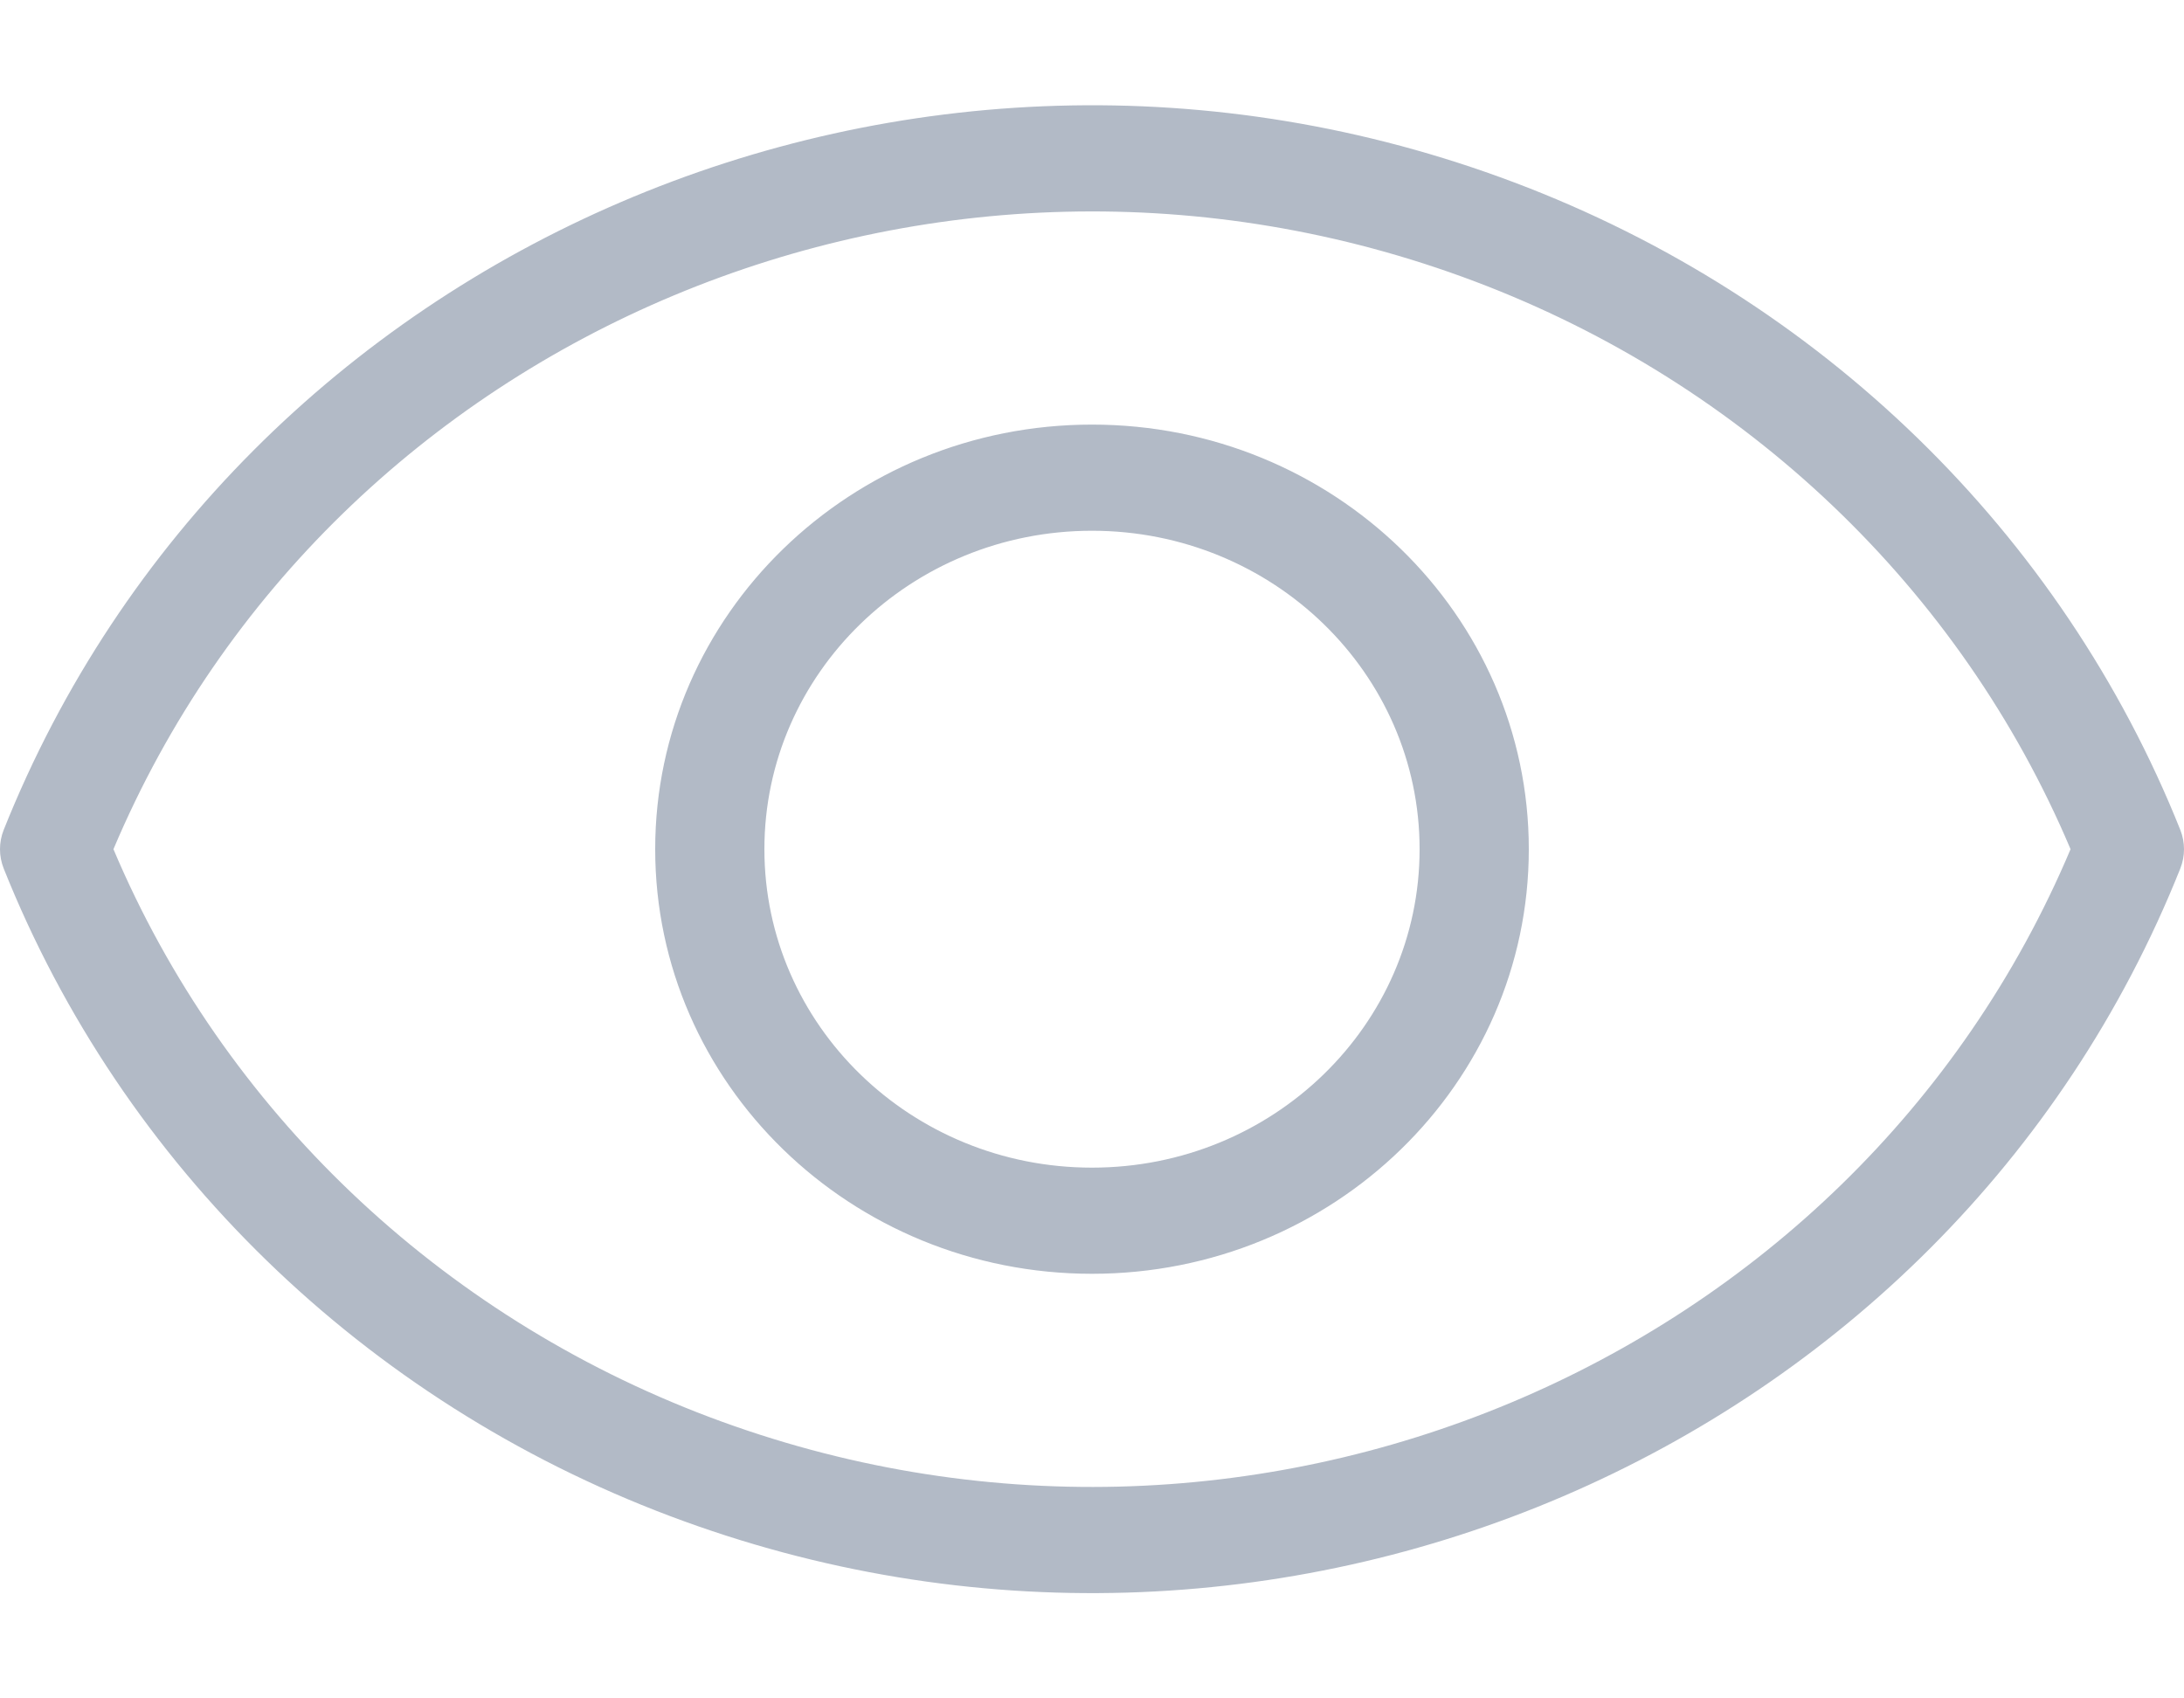 <?xml version="1.0" encoding="UTF-8"?>
<svg width="18px" height="14px" viewBox="0 0 18 14" version="1.1" xmlns="http://www.w3.org/2000/svg" xmlns:xlink="http://www.w3.org/1999/xlink">
    <title>eye (3)</title>
    <g id="Page-1" stroke="none" stroke-width="1" fill="none" fill-rule="evenodd">
        <g id="Group" transform="translate(-382, -263)" fill="#B2BAC6" fill-rule="nonzero">
            <g id="Inputs.-buttons" transform="translate(30, 32)">
                <g id="Group-4" transform="translate(0, 84)">
                    <g id="Promoters-Copy" transform="translate(0, 103)">
                        <g id="Input" transform="translate(0, 28)">
                            <g id="eye-(3)" transform="translate(352, 16)">
                                <path d="M0.03,6.842 C1.951,2.026 7.524,-0.365 12.478,1.503 C14.999,2.453 16.992,4.391 17.97,6.842 C18.01,6.944 18.01,7.056 17.97,7.158 C16.049,11.974 10.476,14.365 5.522,12.497 C3.001,11.547 1.008,9.609 0.03,7.158 C-0.01,7.056 -0.01,6.944 0.03,6.842 Z M5.847,11.681 C10.283,13.354 15.267,11.26 17.065,7 C16.158,4.853 14.383,3.16 12.153,2.319 C7.717,0.646 2.733,2.74 0.935,7 C1.842,9.147 3.617,10.84 5.847,11.681 Z M9,10.5 C7.012,10.5 5.4,8.933 5.4,7 C5.4,5.067 7.012,3.5 9,3.5 C10.988,3.5 12.6,5.067 12.6,7 C12.6,8.933 10.988,10.5 9,10.5 Z M9,9.625 C10.491,9.625 11.7,8.45 11.7,7 C11.7,5.55 10.491,4.375 9,4.375 C7.509,4.375 6.3,5.55 6.3,7 C6.3,8.45 7.509,9.625 9,9.625 Z" id="Shape"></path>
                            </g>
                        </g>
                    </g>
                </g>
            </g>
        </g>
    </g>
</svg>